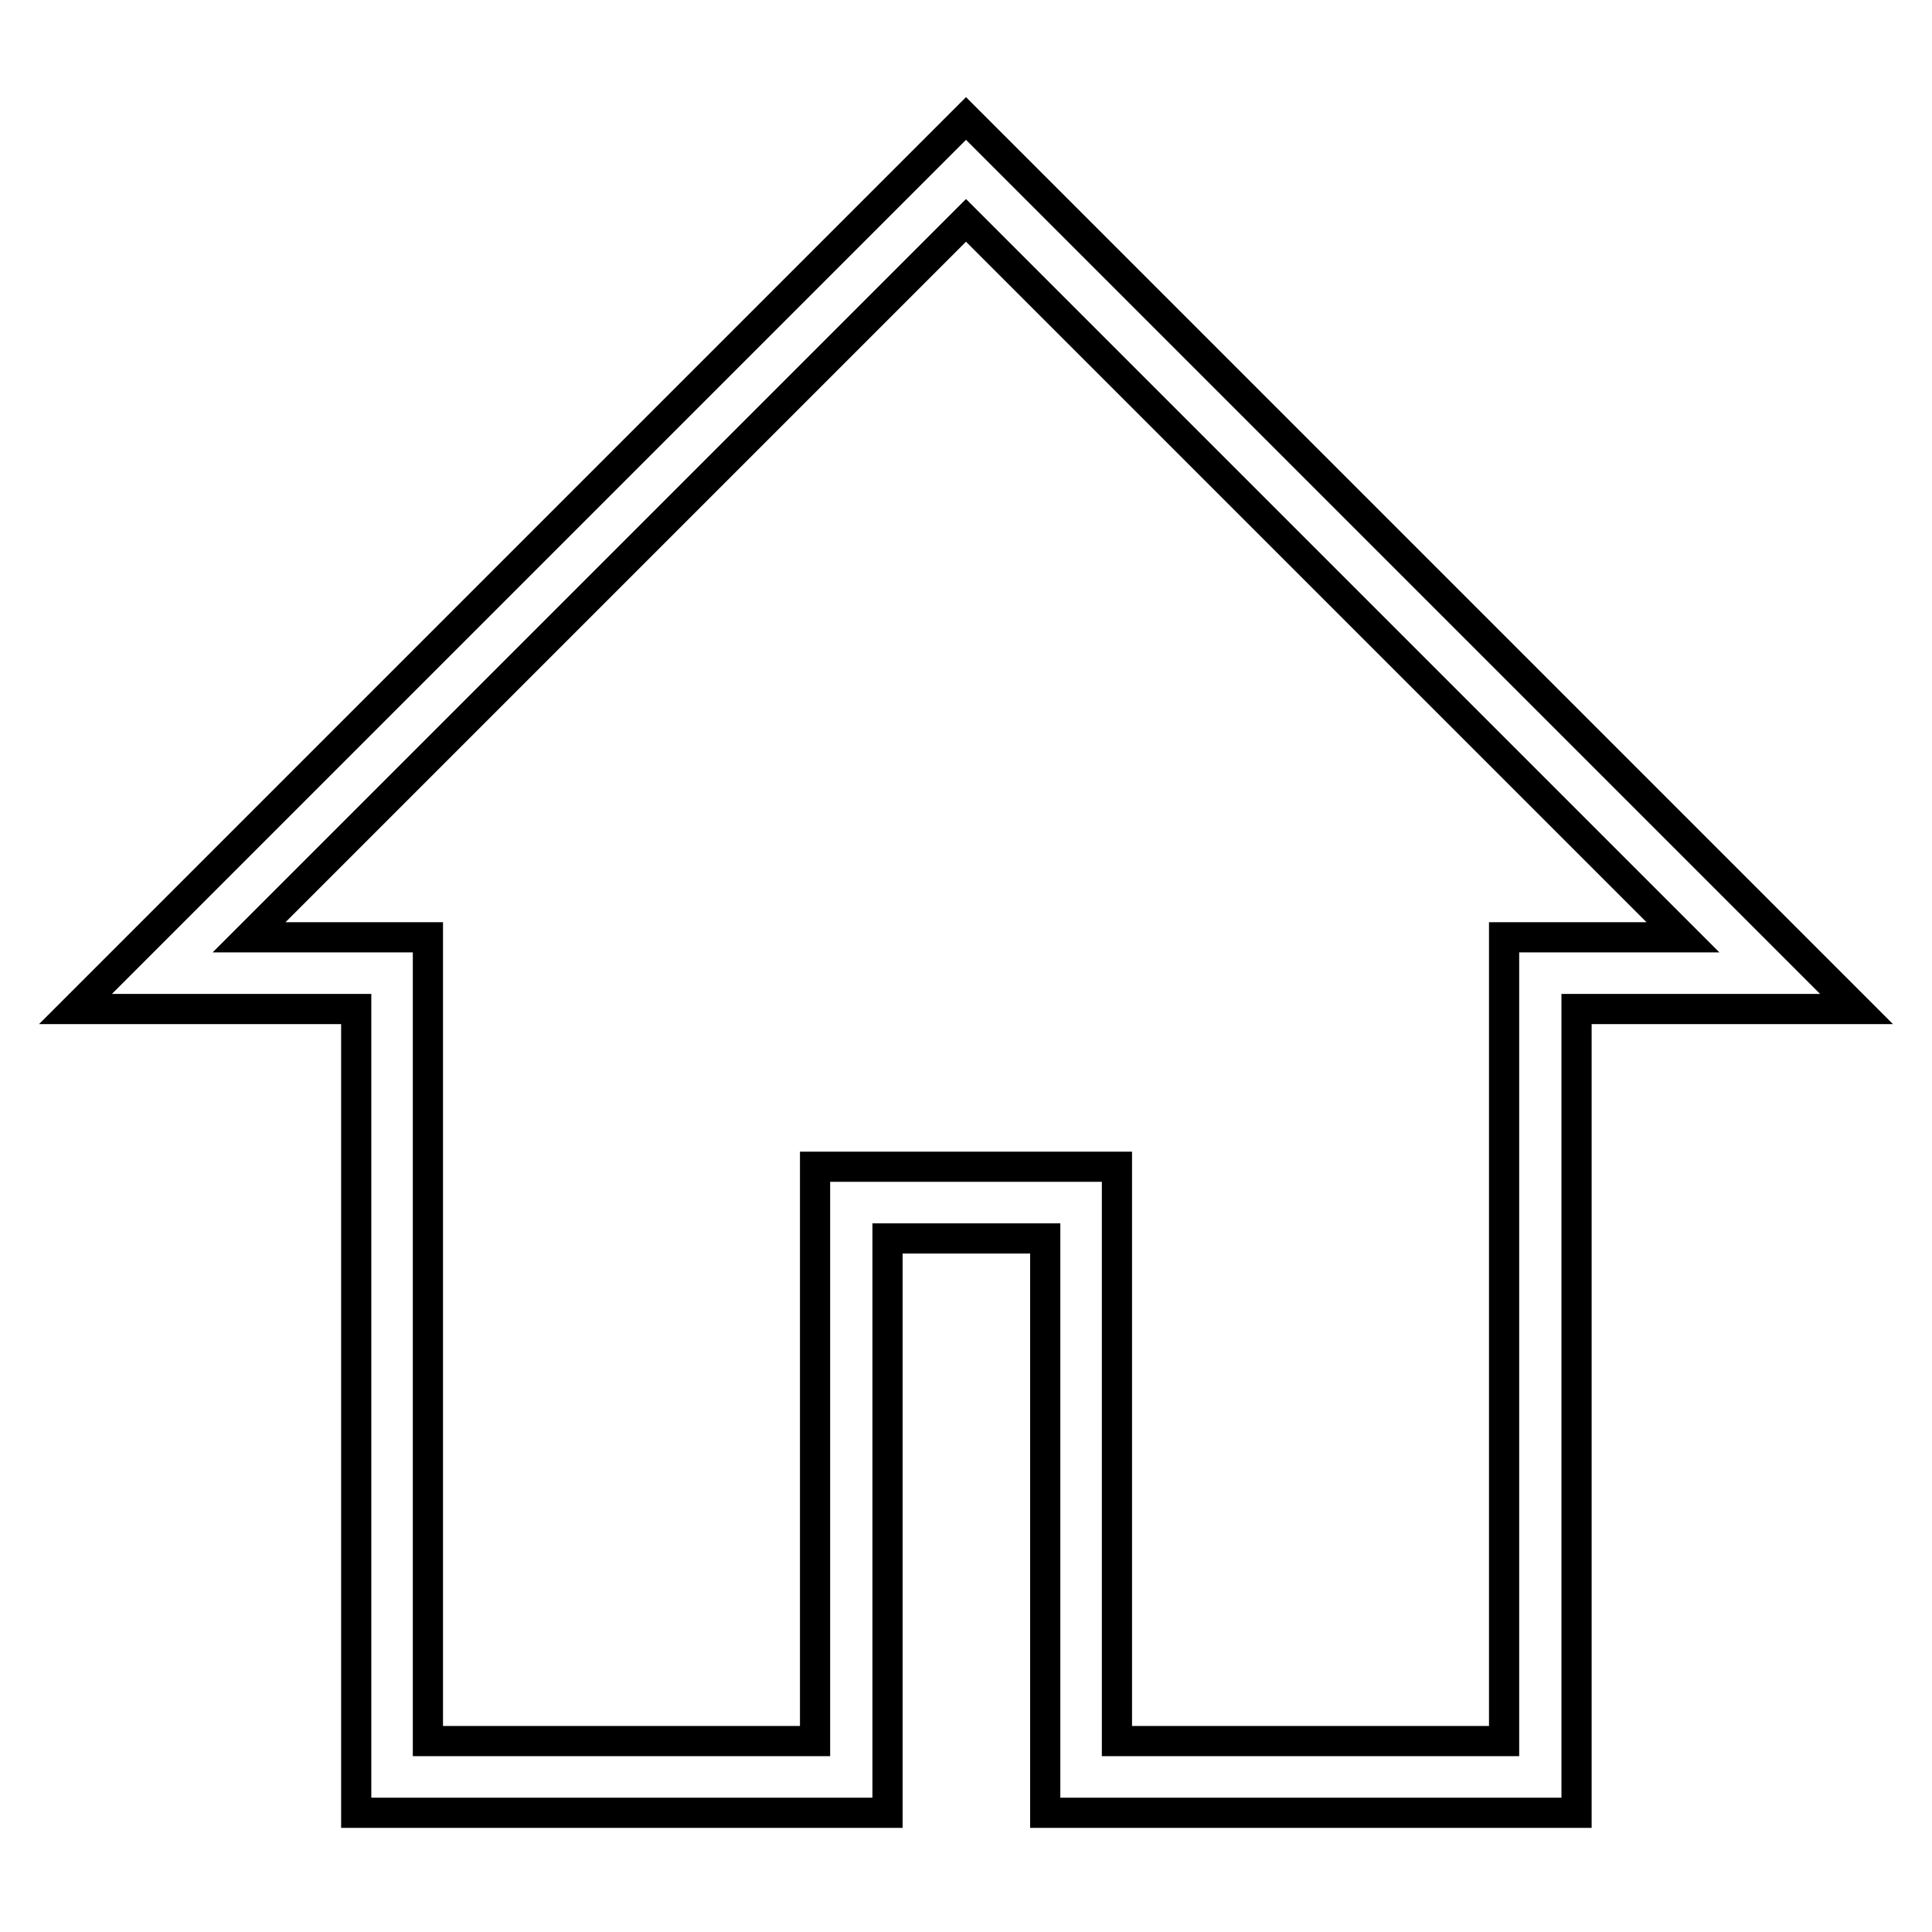 <?xml version="1.0" encoding="utf-8"?>
<!-- Svg Vector Icons : http://www.onlinewebfonts.com/icon -->
<!DOCTYPE svg PUBLIC "-//W3C//DTD SVG 1.1//EN" "http://www.w3.org/Graphics/SVG/1.1/DTD/svg11.dtd">
<svg version="1.1" xmlns="http://www.w3.org/2000/svg" xmlns:xlink="http://www.w3.org/1999/xlink" x="0px" y="0px" viewBox="0 0 256 256" enable-background="new 0 0 256 256" xml:space="preserve">
<g> <path stroke-width="4" fill-opacity="0" stroke="#000000"  d="M128,15.7l-118,118h37.2v106.5h70.4v-76.1h20.9v76.1h70.4V133.7H246L128,15.7z M199.3,124.2v106.5H148 v-76.1H108v76.1H56.7V124.2H33l95-95l95,95H199.3L199.3,124.2z"/></g>
</svg>